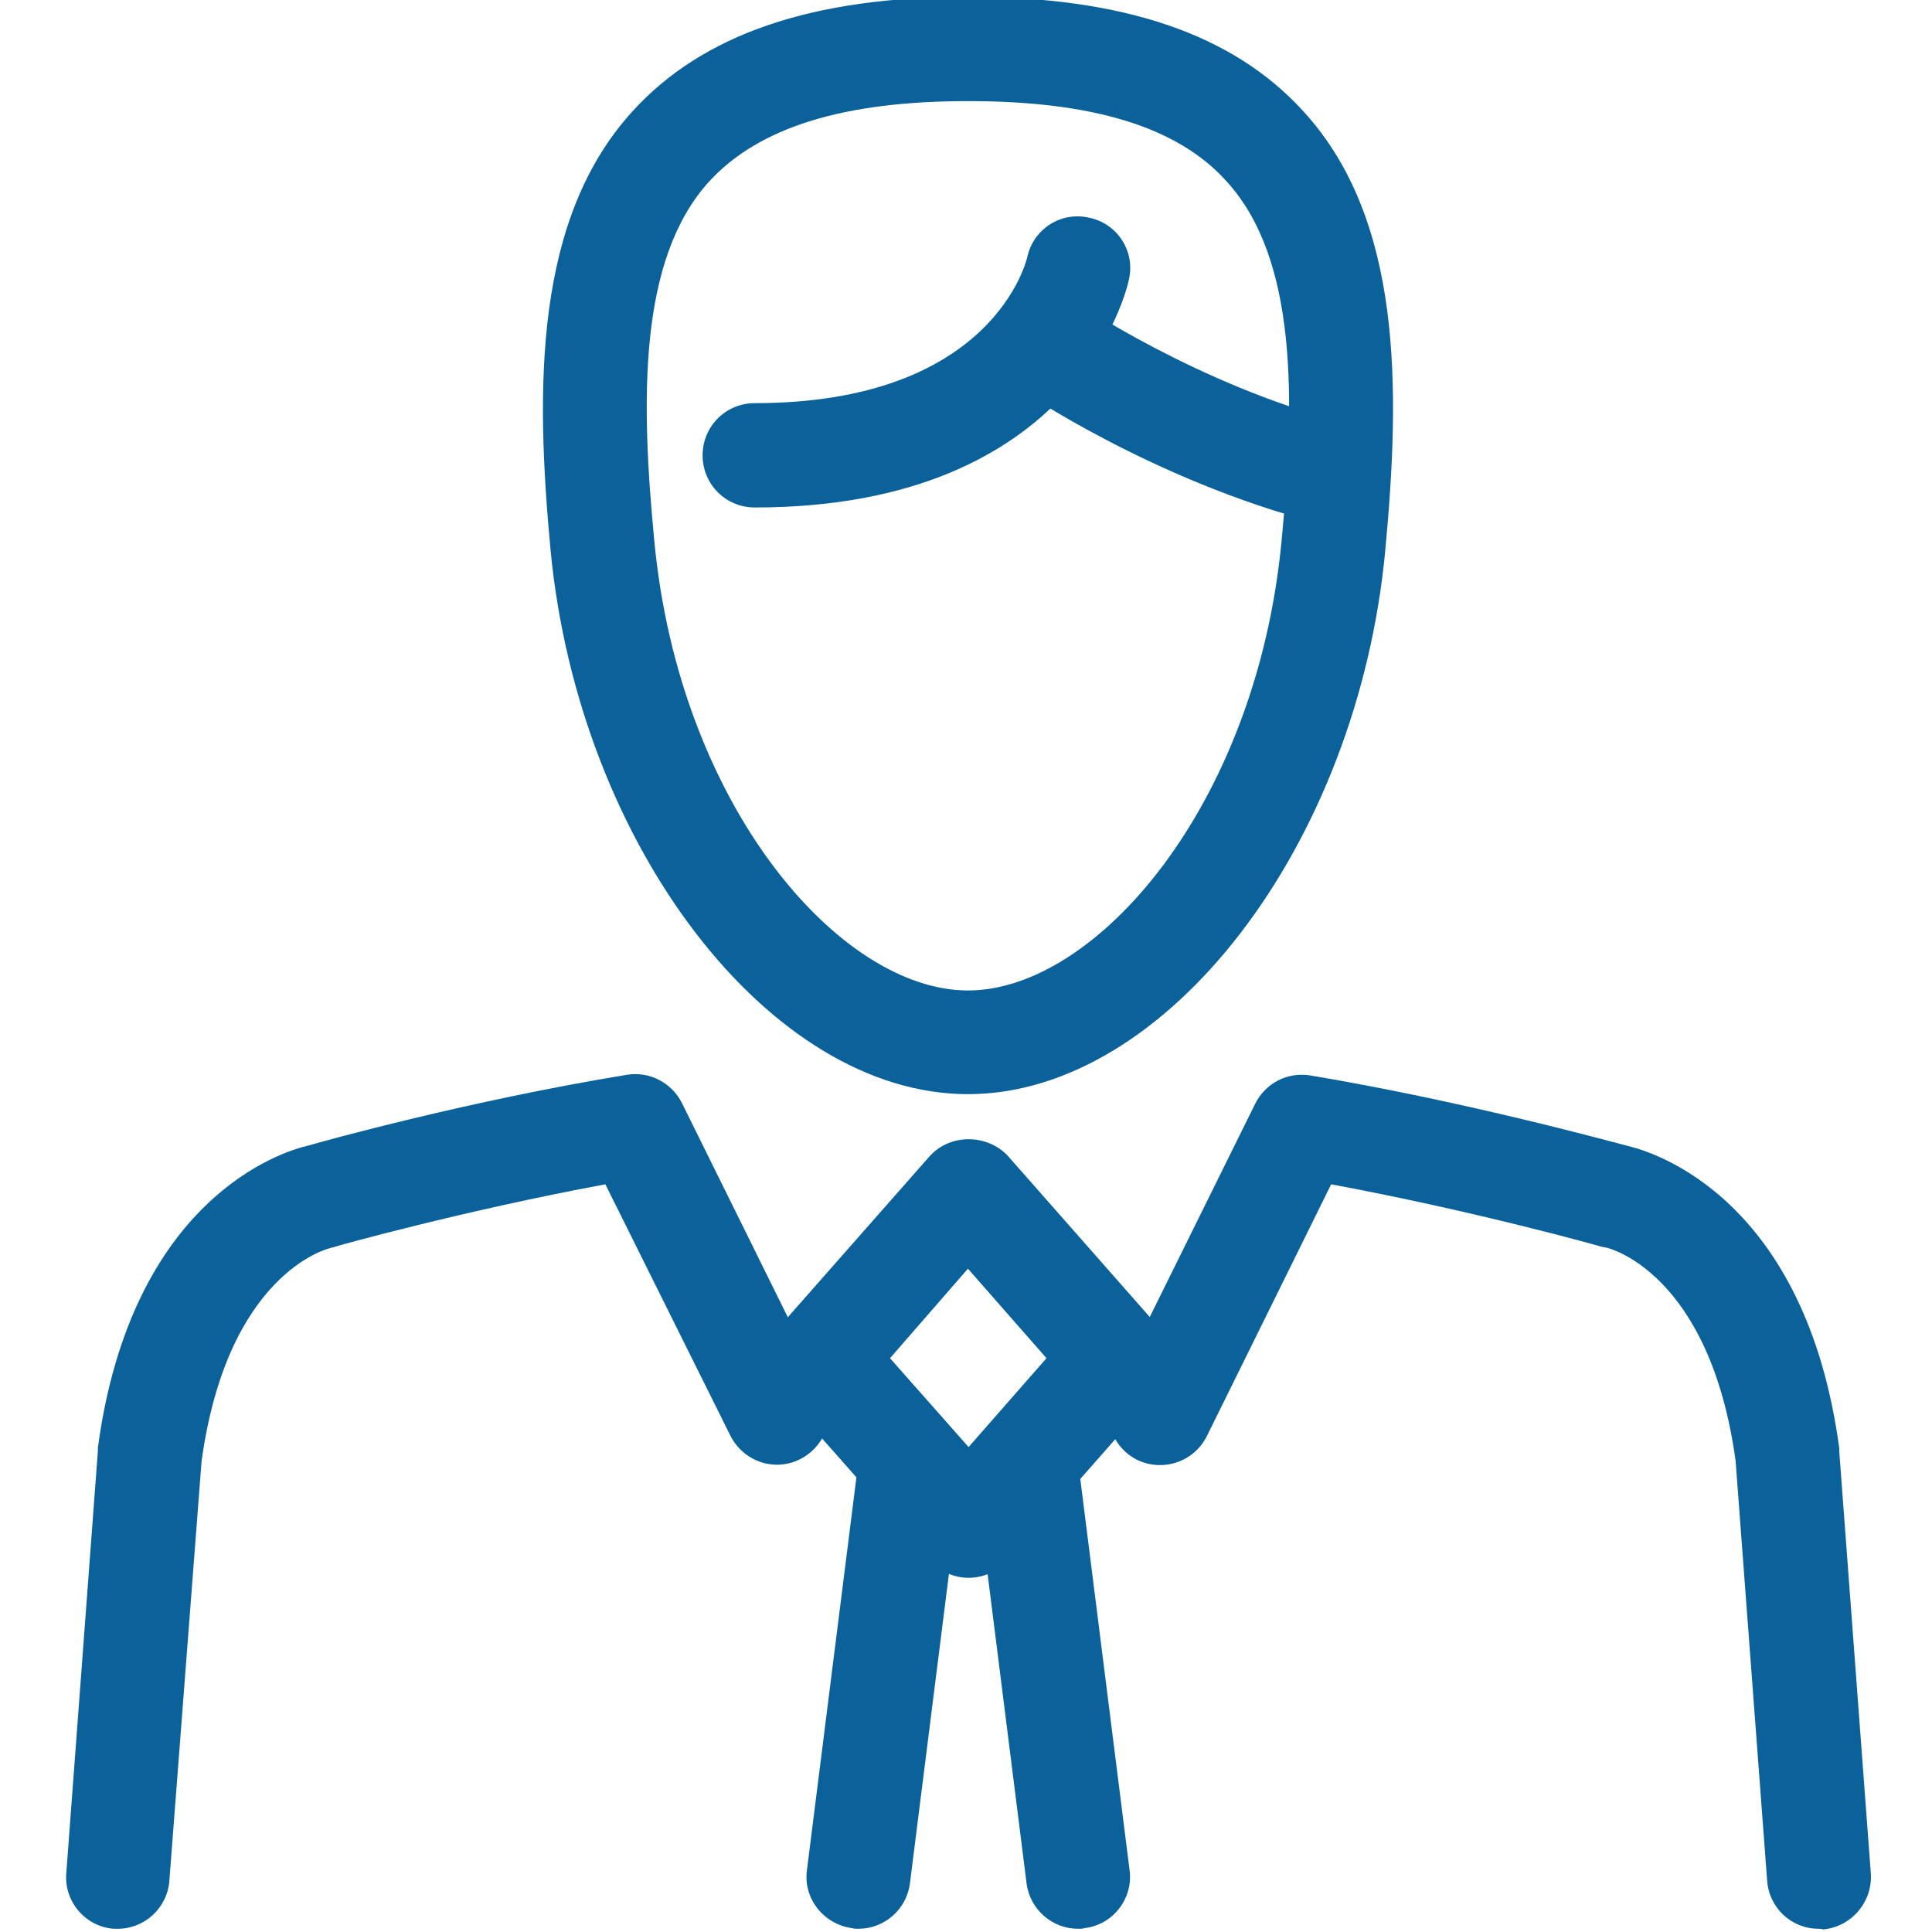 <?xml version="1.0" encoding="utf-8"?>
<!-- Generator: Adobe Illustrator 21.1.0, SVG Export Plug-In . SVG Version: 6.00 Build 0)  -->
<svg version="1.2" baseProfile="tiny" id="Layer_1" xmlns="http://www.w3.org/2000/svg" xmlns:xlink="http://www.w3.org/1999/xlink"
	 x="0px" y="0px" viewBox="0 0 300 300" overflow="scroll" xml:space="preserve">
<g>
	<g>
		<path fill="#0B6199" d="M150.3,169.9c-30.8,0-60.4-38.7-64.8-84.4C83.1,60,83,34,98.2,17.3c10.9-12,27.9-17.8,52.1-17.8
			c24.2,0,41.2,5.8,52.1,17.8C217.7,34,217.5,60,215.1,85.5C210.8,131.3,181.1,169.9,150.3,169.9z M150.3,15.7
			c-19.4,0-32.5,4.1-40.2,12.5c-11,12.1-10.6,34-8.5,55.8c3.9,41.1,28.8,69.8,48.7,69.8c19.9,0,44.8-28.7,48.7-69.8
			c2.1-21.8,2.5-43.7-8.5-55.8C182.9,19.7,169.7,15.7,150.3,15.7z"/>
	</g>
	<g>
		<path fill="#0B6199" d="M117.2,78.8c-4.5,0-8.1-3.6-8.1-8.1c0-4.5,3.6-8.1,8.1-8.1c37.1,0,42.2-22.3,42.3-22.6
			c0.9-4.4,5.2-7.2,9.6-6.2c4.4,0.9,7.2,5.2,6.2,9.6C175,44.9,167.2,78.8,117.2,78.8z"/>
	</g>
	<g>
		<path fill="#0B6199" d="M206.5,81.5c-0.7,0-1.4-0.1-2-0.3c-25.4-6.6-45.8-20.5-46.7-21.1c-3.7-2.5-4.6-7.5-2.1-11.2
			c2.5-3.7,7.5-4.6,11.2-2.1l0,0c0.2,0.1,19,12.9,41.6,18.8c4.3,1.1,6.9,5.5,5.8,9.9C213.3,79.1,210.1,81.5,206.5,81.5z"/>
	</g>
	<g>
		<path fill="#0B6199" d="M133.3,299.5c-0.3,0-0.7,0-1-0.1c-4.4-0.6-7.6-4.6-7-9l8-63.5c0.6-4.4,4.6-7.6,9-7c4.4,0.6,7.6,4.6,7,9
			l-8,63.5C140.8,296.5,137.3,299.5,133.3,299.5z"/>
	</g>
	<g>
		<path fill="#0B6199" d="M167.4,299.5c-4,0-7.5-3-8-7.1l-8-63.5c-0.6-4.4,2.6-8.5,7-9c4.4-0.6,8.5,2.6,9,7l8,63.5
			c0.6,4.4-2.6,8.5-7,9C168.1,299.5,167.7,299.5,167.4,299.5z"/>
	</g>
	<g>
		<path fill="#0B6199" d="M18.3,299.5c-0.2,0-0.4,0-0.6,0c-4.4-0.3-7.8-4.2-7.4-8.7l4.9-65.5c0-0.2,0-0.3,0-0.5
			c5.2-38.7,28.6-46,32.6-46.9c2.4-0.7,25.1-7,49.5-11c3.5-0.6,7,1.2,8.6,4.4l22,44.5c2,4,0.3,8.8-3.7,10.8c-4,2-8.8,0.3-10.8-3.7
			L94,183.9c-22.1,4.1-41.8,9.6-42,9.7c-0.2,0.1-0.5,0.1-0.7,0.2c-0.5,0.1-16,4-20,33.1L26.3,292C26,296.3,22.4,299.5,18.3,299.5z"
			/>
	</g>
	<g>
		<path fill="#0B6199" d="M282.4,299.5c-4.2,0-7.7-3.2-8-7.5l-4.9-65.2c-4-29-19.5-33-20.2-33.1c-0.2,0-0.3-0.1-0.6-0.1
			c-0.2-0.1-19.9-5.6-42-9.7L187.4,223c-2,4-6.8,5.6-10.8,3.7c-4-2-5.6-6.8-3.7-10.8l22-44.5c1.6-3.2,5-5,8.6-4.4
			c24.4,4.1,47.1,10.4,49.5,11c4,1,27.4,8.2,32.6,46.9c0,0.2,0,0.3,0,0.5l4.9,65.5c0.3,4.4-3,8.3-7.4,8.7
			C282.8,299.5,282.6,299.5,282.4,299.5z"/>
	</g>
	<g>
		<path fill="#0B6199" d="M150.4,245c-2.3,0-4.5-1-6-2.7l-23-26c-2.7-3-2.7-7.6,0-10.7l22.9-26c1.5-1.7,3.7-2.7,6.1-2.7
			s4.7,1,6.2,2.7l22.9,26c2.7,3,2.7,7.6,0,10.7l-22.9,26C154.9,244,152.7,245,150.4,245C150.4,245,150.4,245,150.4,245z
			 M138.2,210.9l12.2,13.8l12.1-13.8l-12.2-13.9L138.2,210.9z"/>
	</g>
</g>
</svg>
